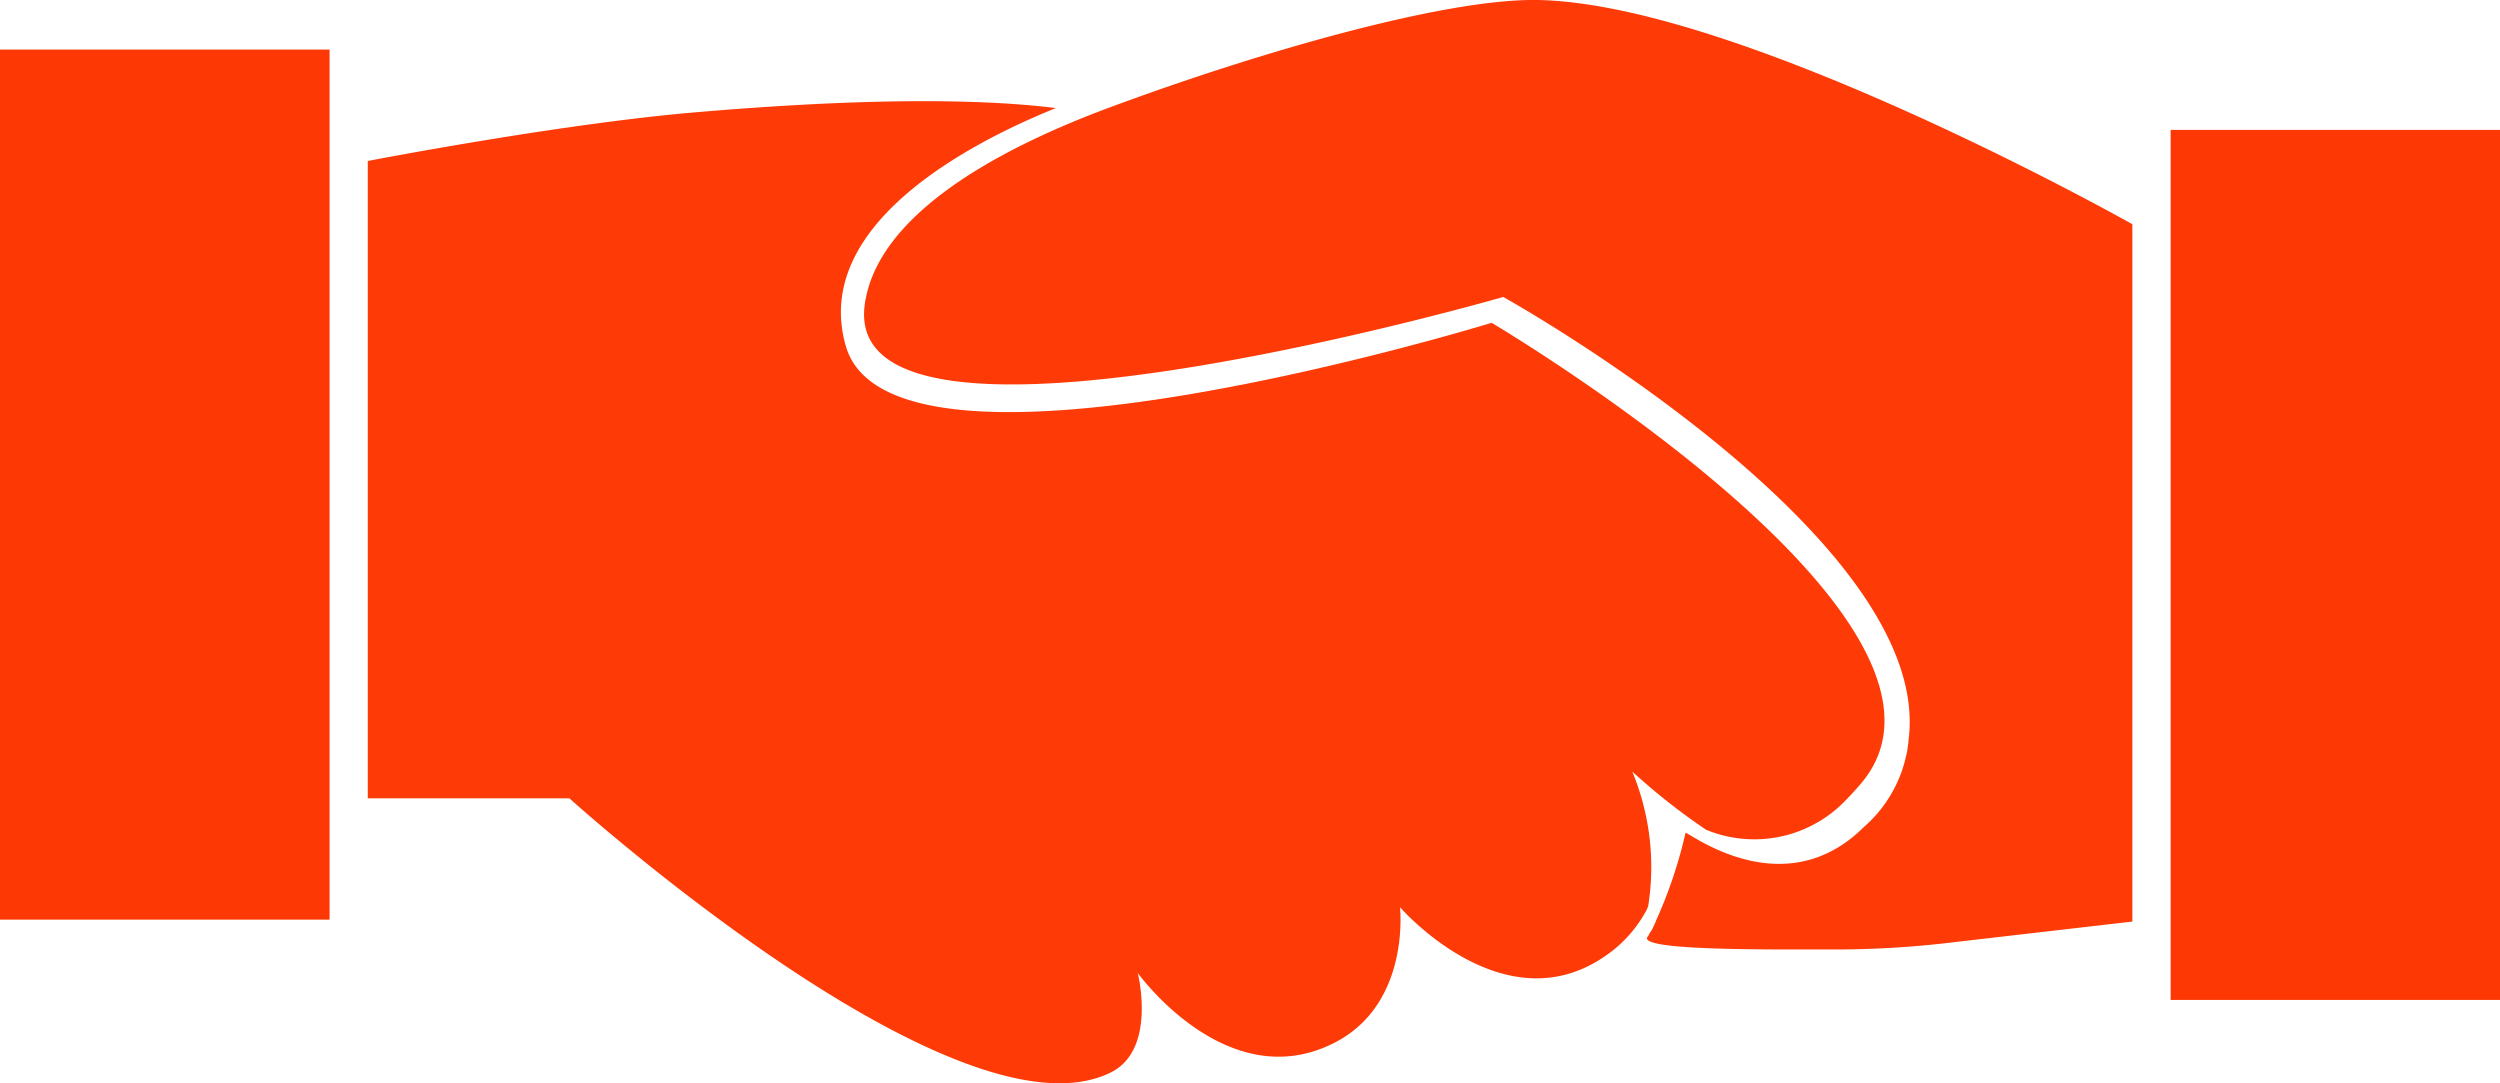 <svg id="Group_22" data-name="Group 22" xmlns="http://www.w3.org/2000/svg" xmlns:xlink="http://www.w3.org/1999/xlink" width="110.779" height="48" viewBox="0 0 110.779 48">
  <defs>
    <clipPath id="clip-path">
      <rect id="Rectangle_58" data-name="Rectangle 58" width="110.779" height="48" fill="#fe3a06"/>
    </clipPath>
  </defs>
  <rect id="Rectangle_56" data-name="Rectangle 56" width="14.605" height="38.553" transform="translate(0 2.197)" fill="#fd3805"/>
  <rect id="Rectangle_57" data-name="Rectangle 57" width="14.595" height="38.553" transform="translate(96.184 5.756)" fill="#fd3805"/>
  <g id="Group_21" data-name="Group 21">
    <g id="Group_20" data-name="Group 20" clip-path="url(#clip-path)">
      <path id="Path_34" data-name="Path 34" d="M114.871,43.658q-.38.444-.748.811a5.6,5.6,0,0,1-6.11,1.212l-.01-.01a28.091,28.091,0,0,1-3.25-2.565,11.054,11.054,0,0,1,.705,5.969,1.829,1.829,0,0,1-.112.246c-.051.082-.1.174-.153.256a5.681,5.681,0,0,1-1.656,1.717c-4.507,3.1-9.076-2.177-9.076-2.177s.48,4.252-2.872,5.99c-4.763,2.473-8.749-3.077-8.749-3.077s.859,3.383-1.185,4.405c-6.8,3.393-24-12.142-24-12.142H48.722V16.052s8.391-1.625,14.391-2.146c8.381-.726,13.287-.552,16.1-.2-3.6,1.451-10.865,5.111-9.311,10.538,2.044,7.154,28.618-1.022,28.618-1.022S121,36.5,114.871,43.658" transform="translate(-32.425 -8.918)" fill="#fe3a06"/>
      <path id="Path_35" data-name="Path 35" d="M170.7,9.936v30.9l-7.788.9a43.749,43.749,0,0,1-5.458.337c-3.054,0-8.687.051-8.238-.562a.52.52,0,0,0,.092-.163.948.948,0,0,0,.153-.256,2.593,2.593,0,0,0,.133-.3,20.338,20.338,0,0,0,1.308-3.9.136.136,0,0,0,.031.02c.49.245,4.477,3.117,7.88-.276a5.828,5.828,0,0,0,1.6-2.279,2.911,2.911,0,0,0,.112-.316,3.683,3.683,0,0,0,.123-.45,2.919,2.919,0,0,0,.1-.5c.01-.041.01-.092.02-.133a.664.664,0,0,0,.01-.143c1.175-8.7-16.8-19.011-17.9-19.624a.52.52,0,0,0-.051-.031.161.161,0,0,0-.041.01c-1.185.337-29.272,8.289-28.26.358a1.9,1.9,0,0,1,.062-.348v-.02c.725-3.516,5.263-6.337,10.721-8.371C132.111,2.261,140.3-.072,144.355,0,153.369.165,170.7,9.936,170.7,9.936" transform="translate(-76.211 0)" fill="#fe3a06"/>
    </g>
  </g>
</svg>
